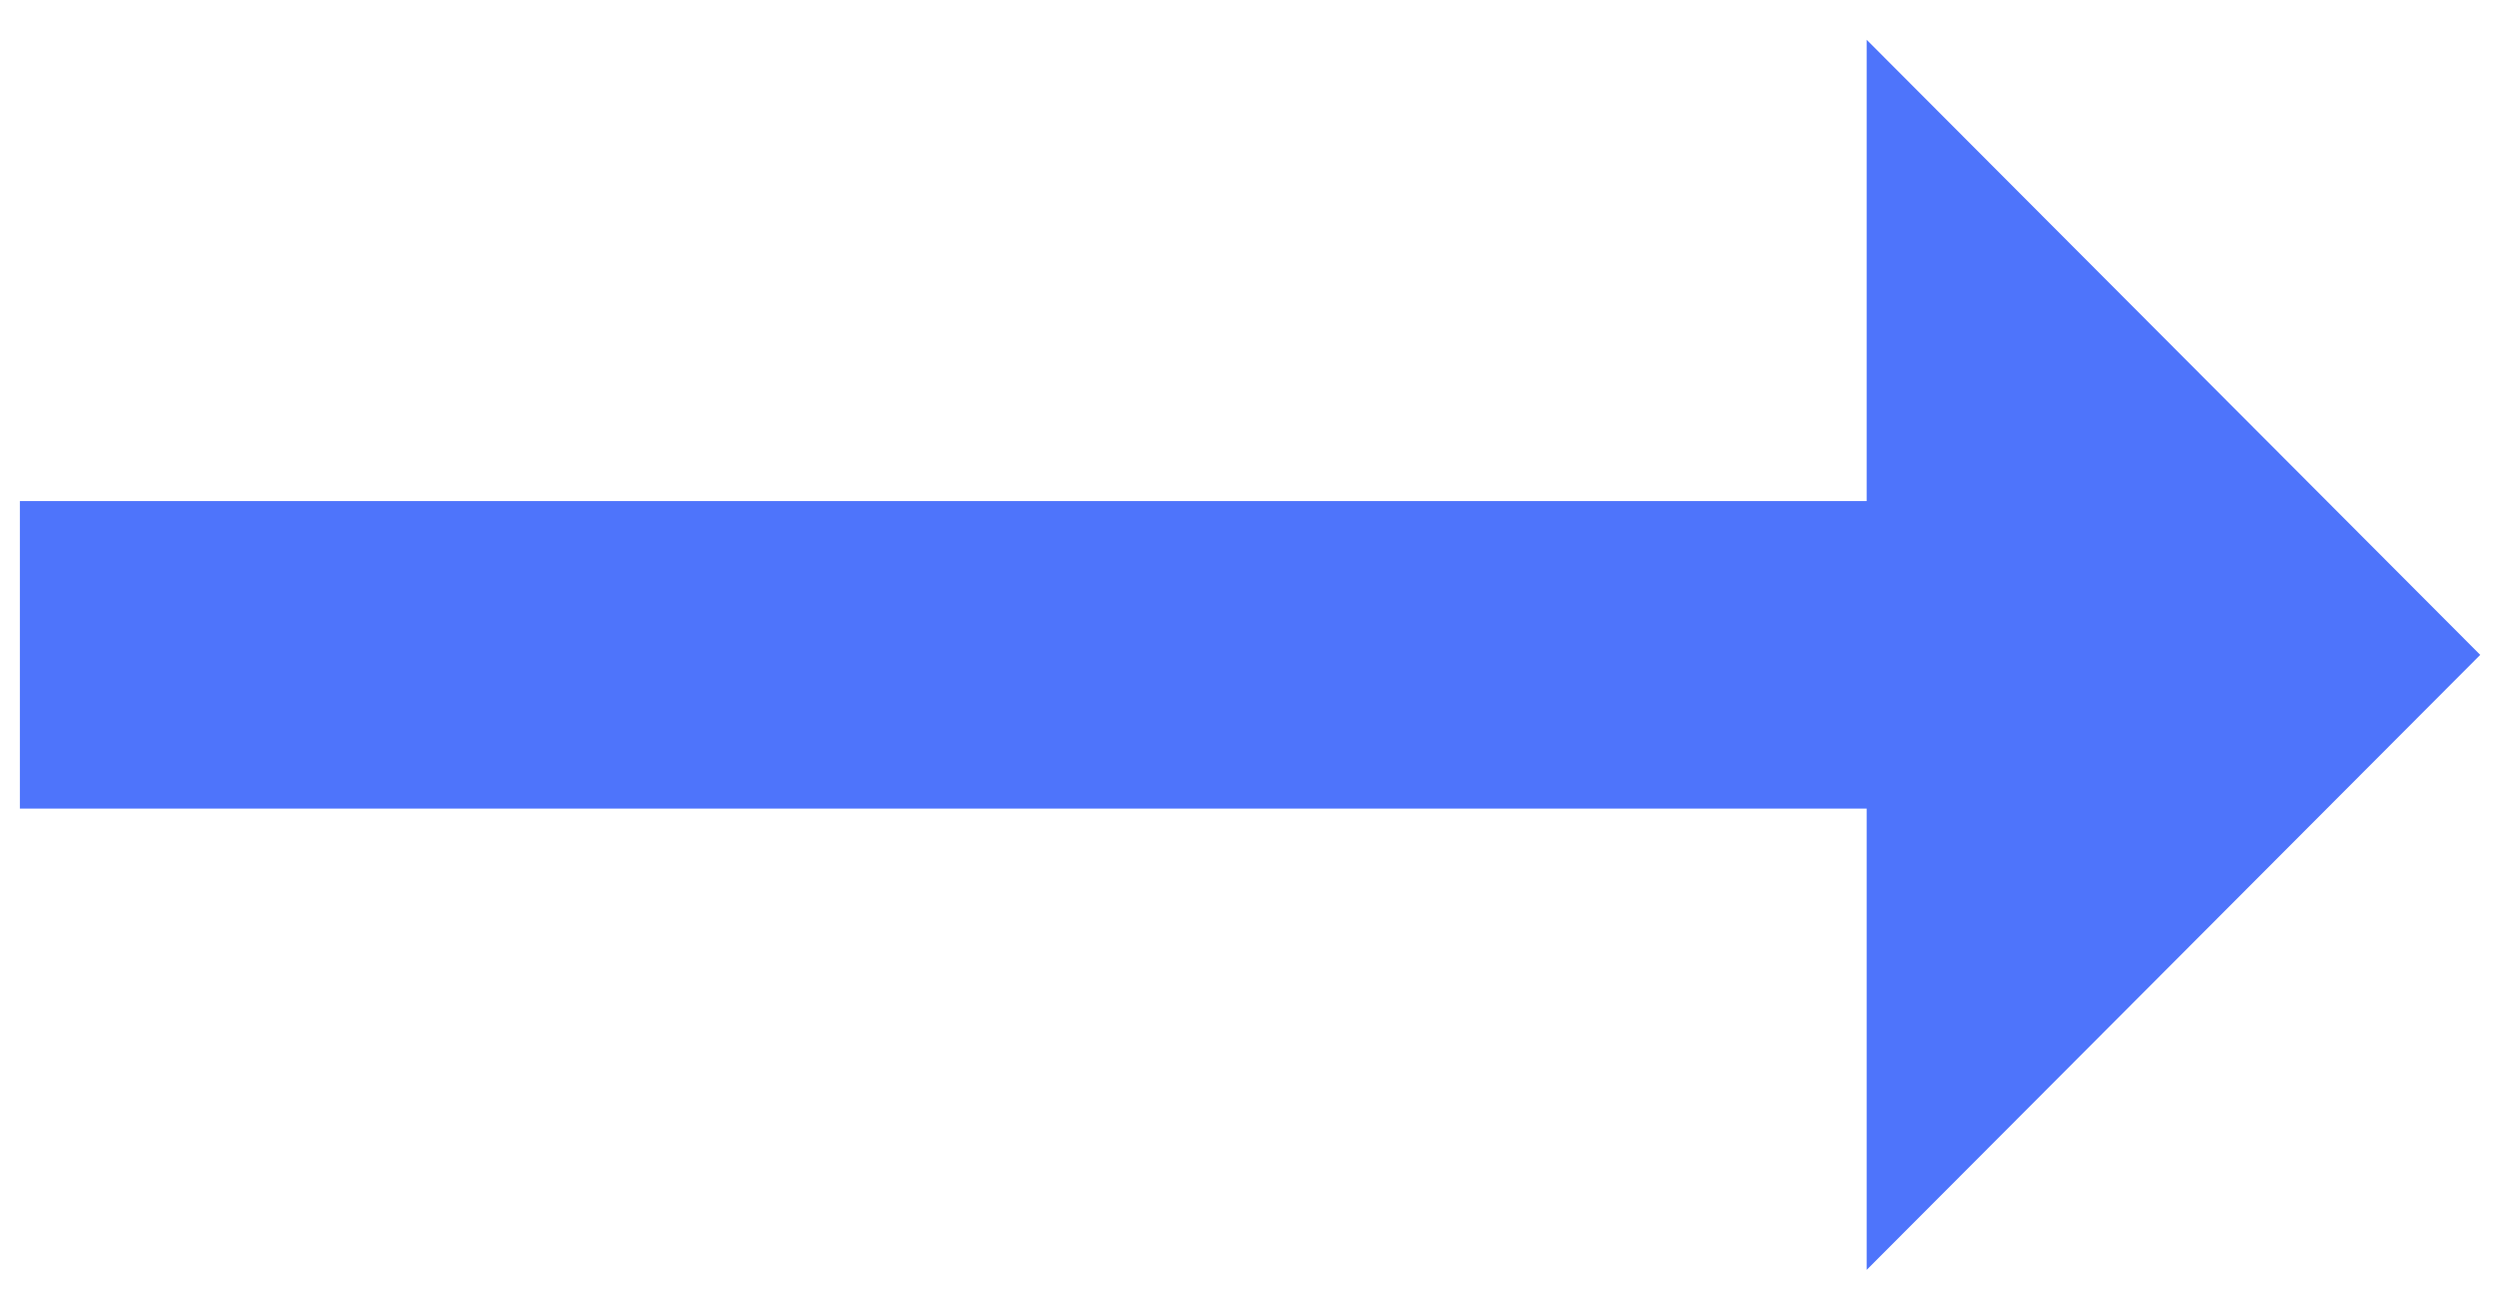<svg width="21" height="11" viewBox="0 0 21 11" fill="none" xmlns="http://www.w3.org/2000/svg">
<path d="M15.68 4.209H0.167V6.792H15.68V10.667L20.834 5.501L15.68 0.334V4.209Z" fill="#4E74FB"/>
</svg>

